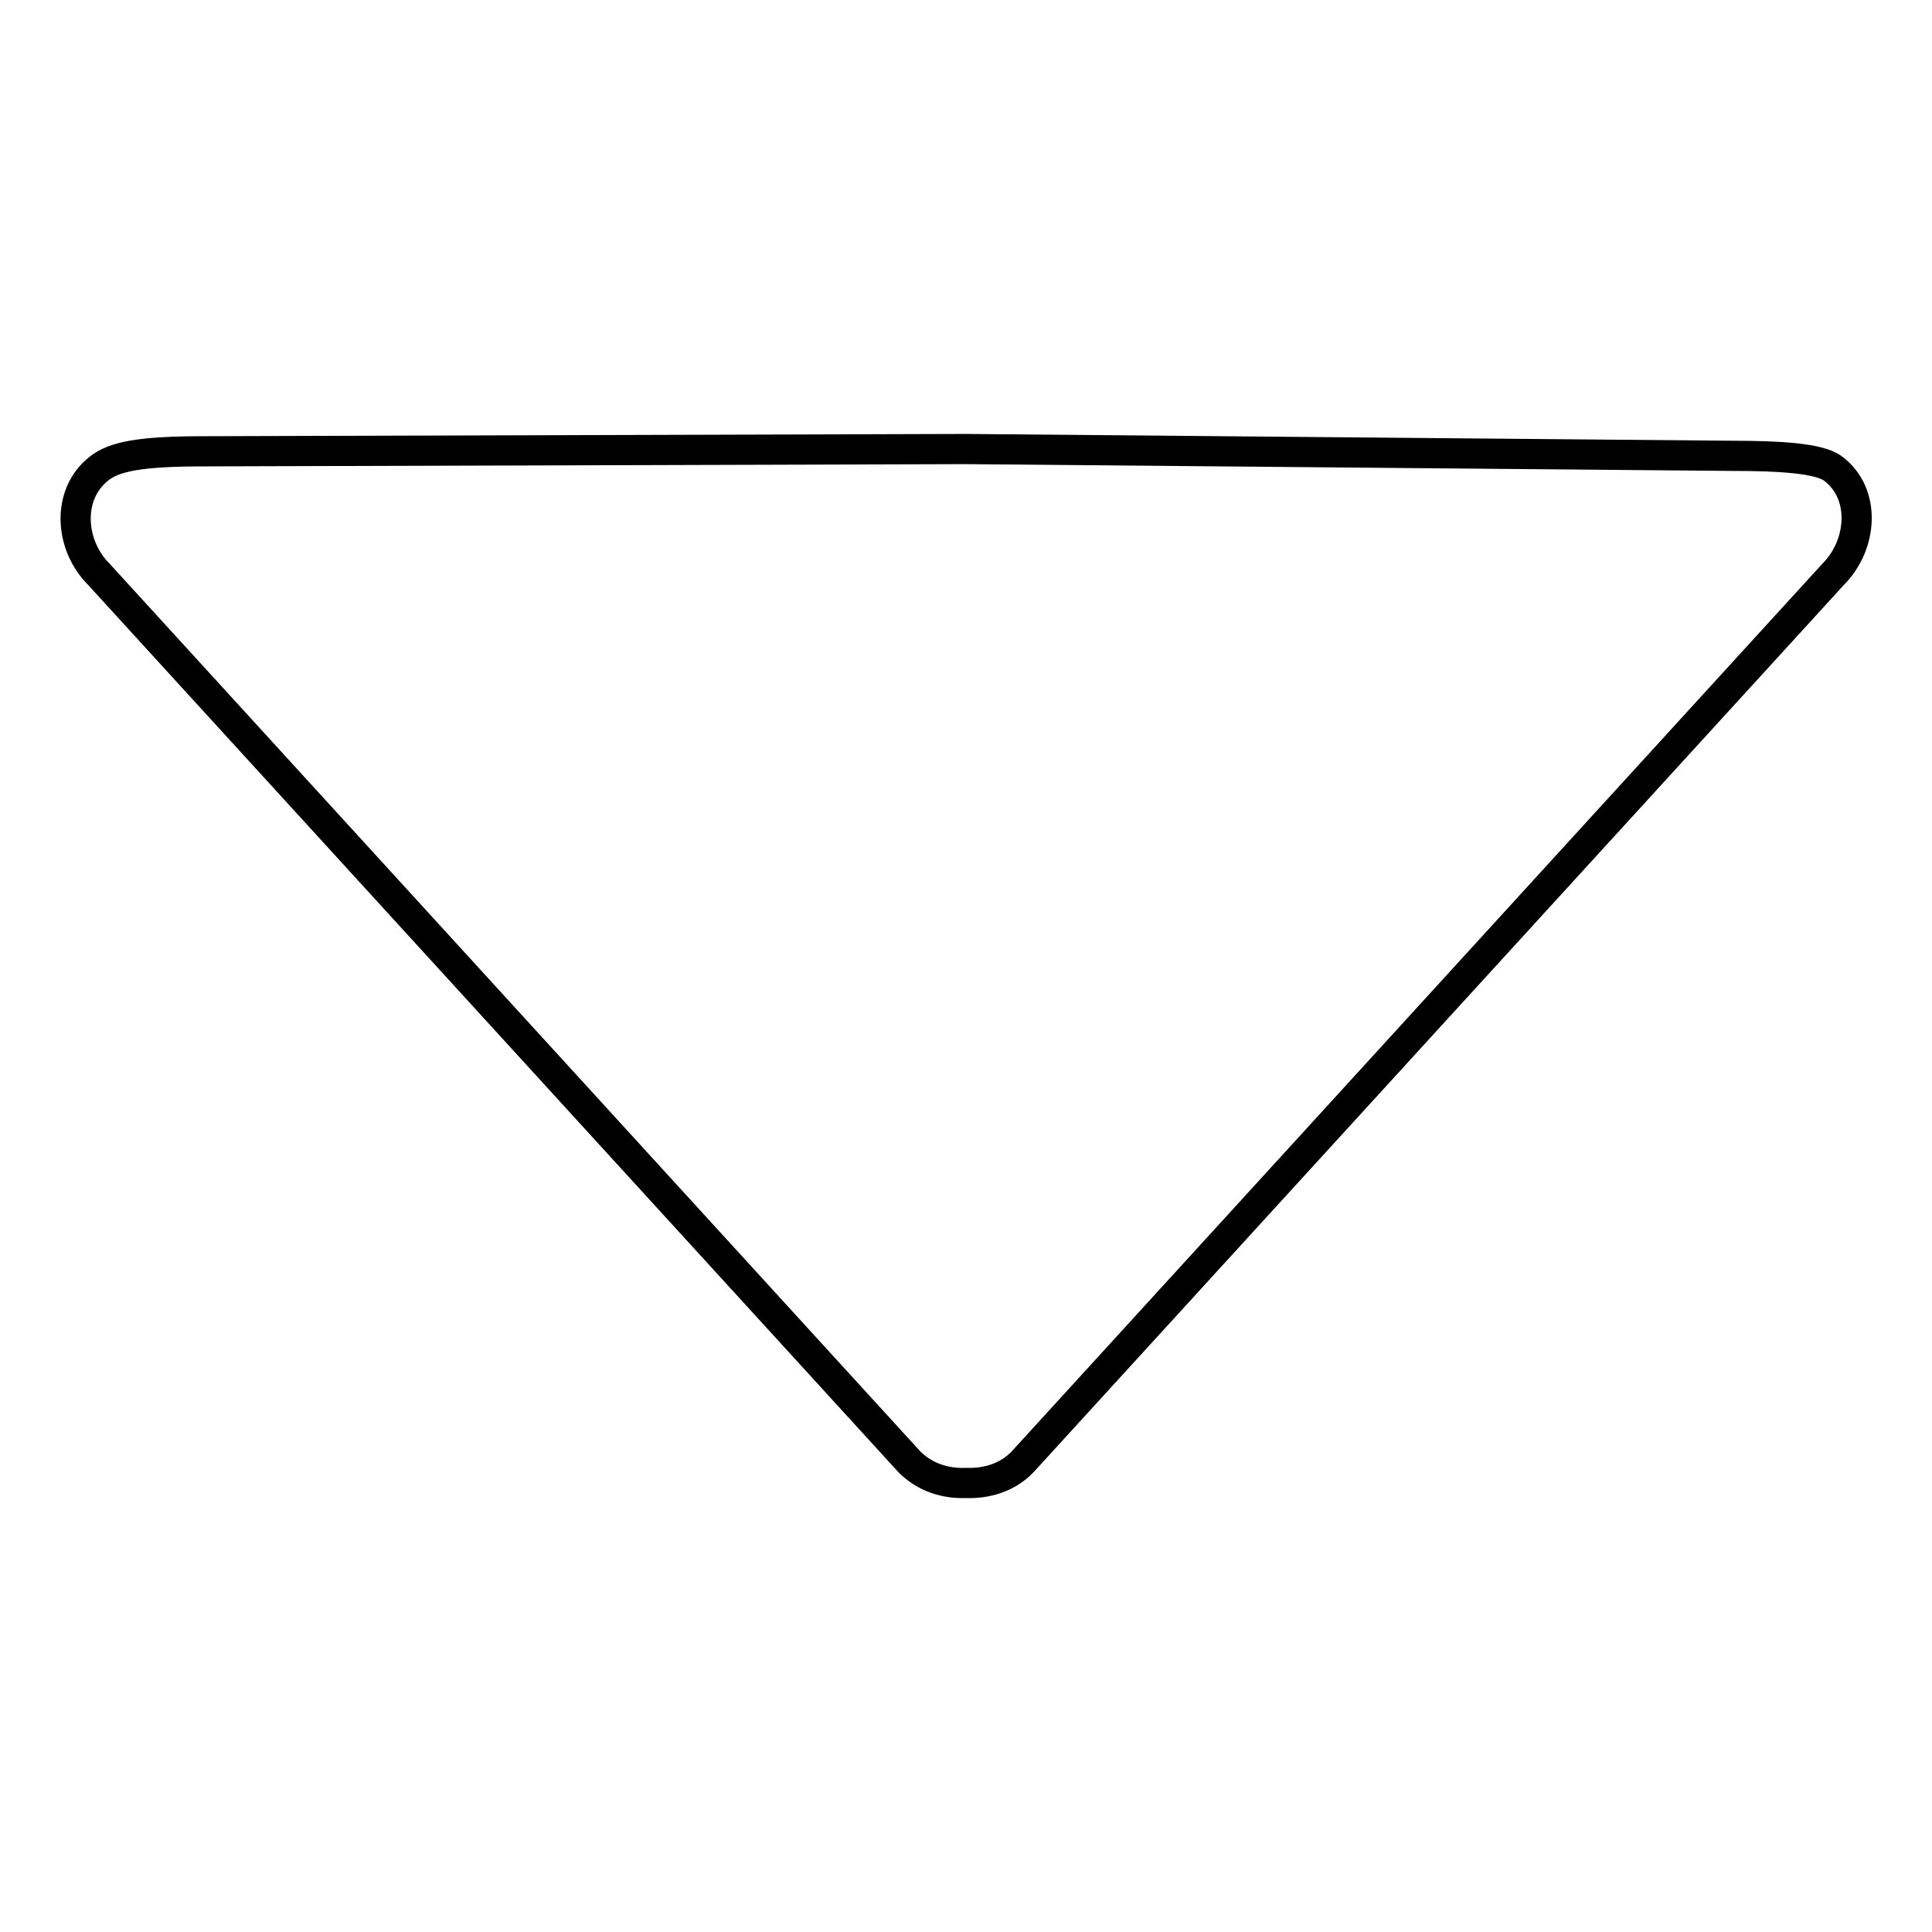 <?xml version="1.0" encoding="utf-8"?>
<!-- Svg Vector Icons : http://www.onlinewebfonts.com/icon -->
<!DOCTYPE svg PUBLIC "-//W3C//DTD SVG 1.1//EN" "http://www.w3.org/Graphics/SVG/1.1/DTD/svg11.dtd">
<svg version="1.1" xmlns="http://www.w3.org/2000/svg" xmlns:xlink="http://www.w3.org/1999/xlink" x="0px" y="0px" viewBox="0 0 256 256" enable-background="new 0 0 256 256" xml:space="preserve">
<g> <path stroke-width="4" fill-opacity="0" stroke="#000000"  d="M27,59.8l101-0.3l101.5,0.9c6.2,0,11.6,0.3,13.4,1.7c4.4,3.3,3.9,10.1,0,14L135.5,193.7 c-2,2.1-4.8,2.9-7.5,2.8c-2.7,0.1-5.4-0.7-7.5-2.8L13.1,76.1c-3.9-3.9-4.3-10.6,0-14C15.1,60.5,18.5,59.8,27,59.8L27,59.8z"/></g>
</svg>